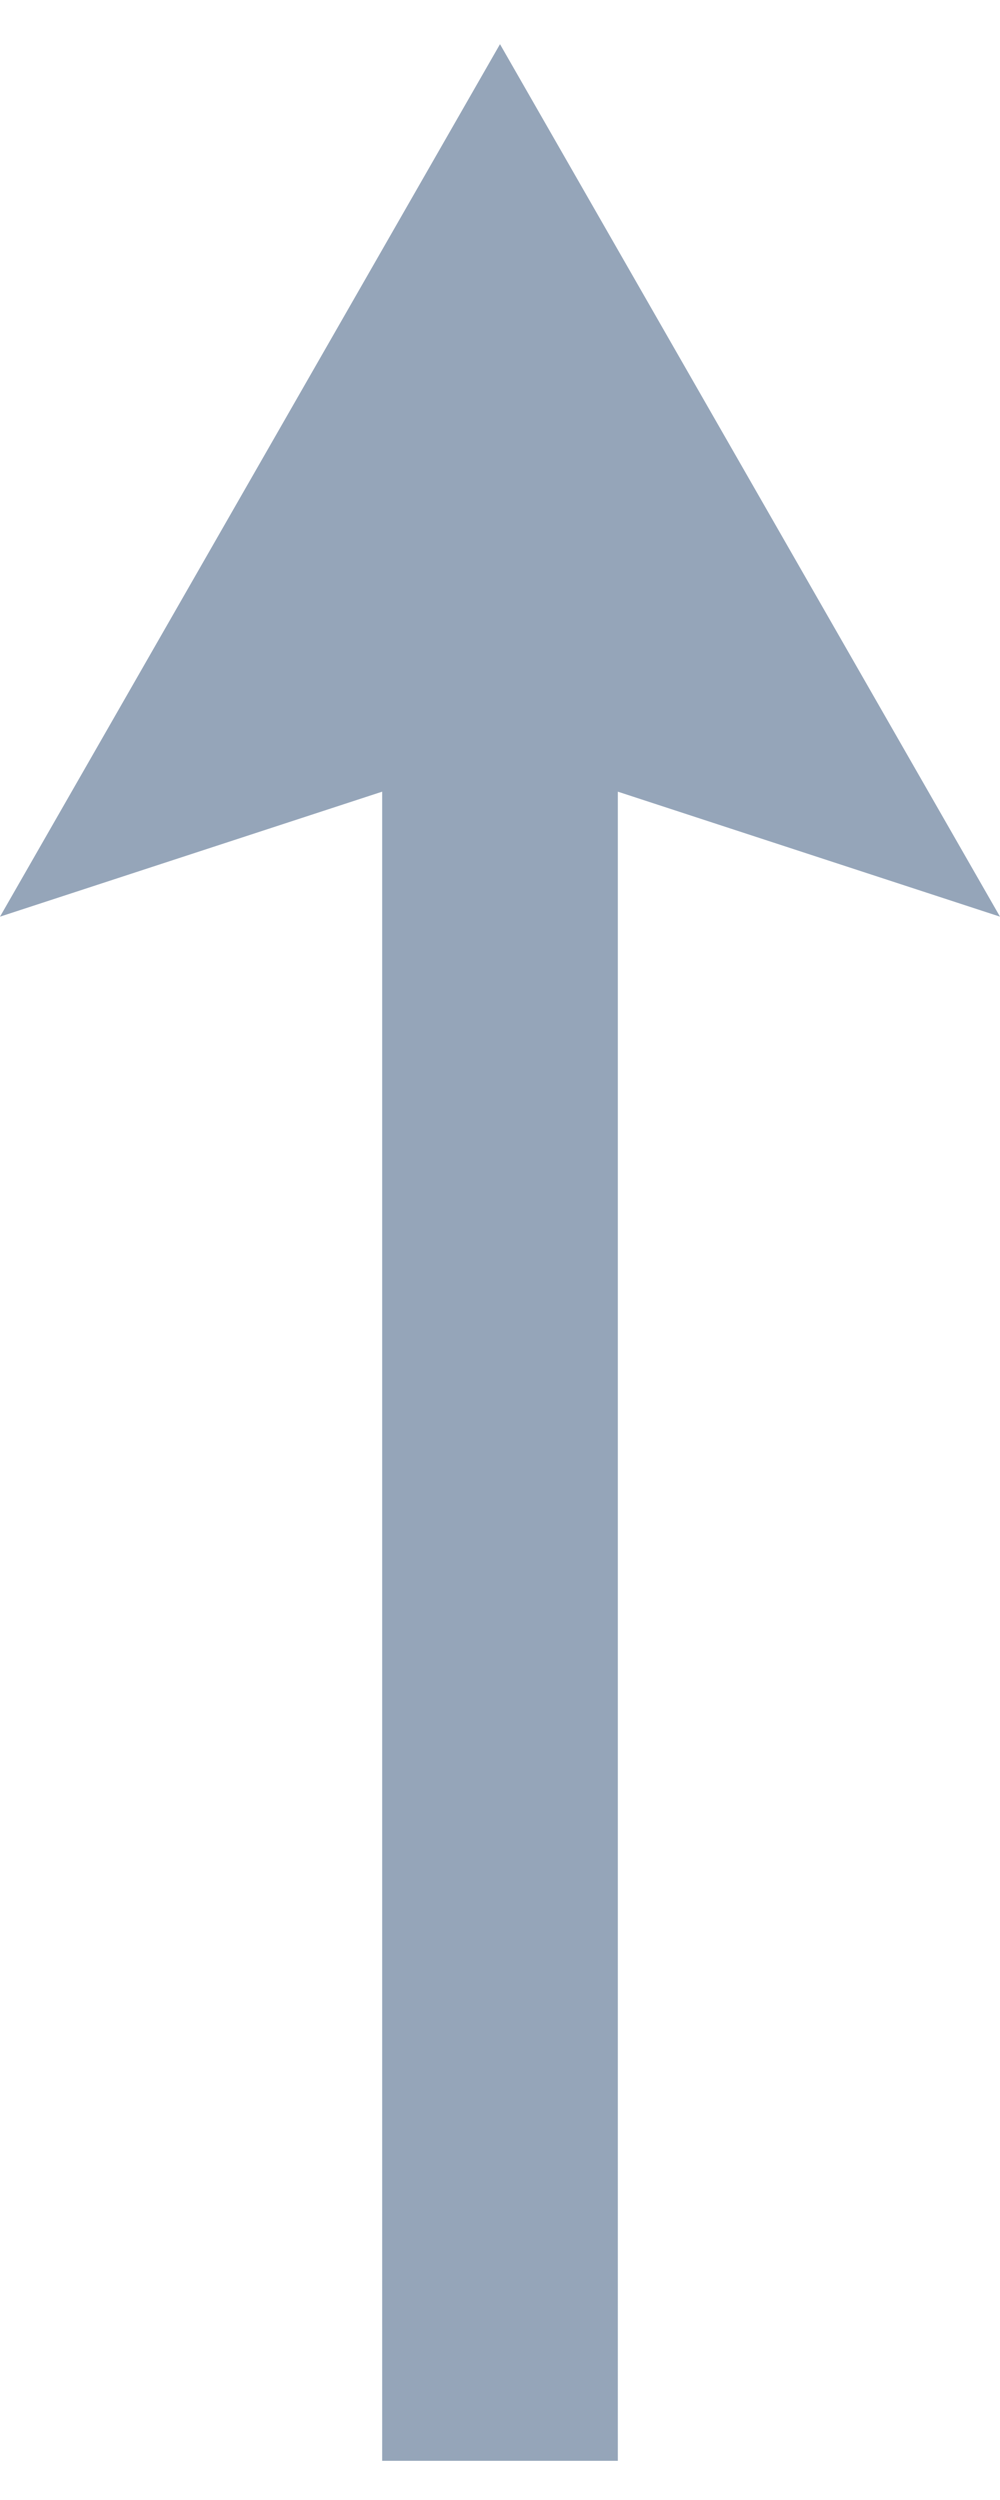 <svg width="12" height="30" viewBox="0 0 12 30" fill="none" xmlns="http://www.w3.org/2000/svg">
<path fill-rule="evenodd" clip-rule="evenodd" d="M29 6L18.53 12L20.03 7.414L0 7.414V4.586L20.03 4.586L18.53 0L29 6Z" transform="translate(0 29.53) rotate(-90)" fill="#95A5B9"/>
</svg>
